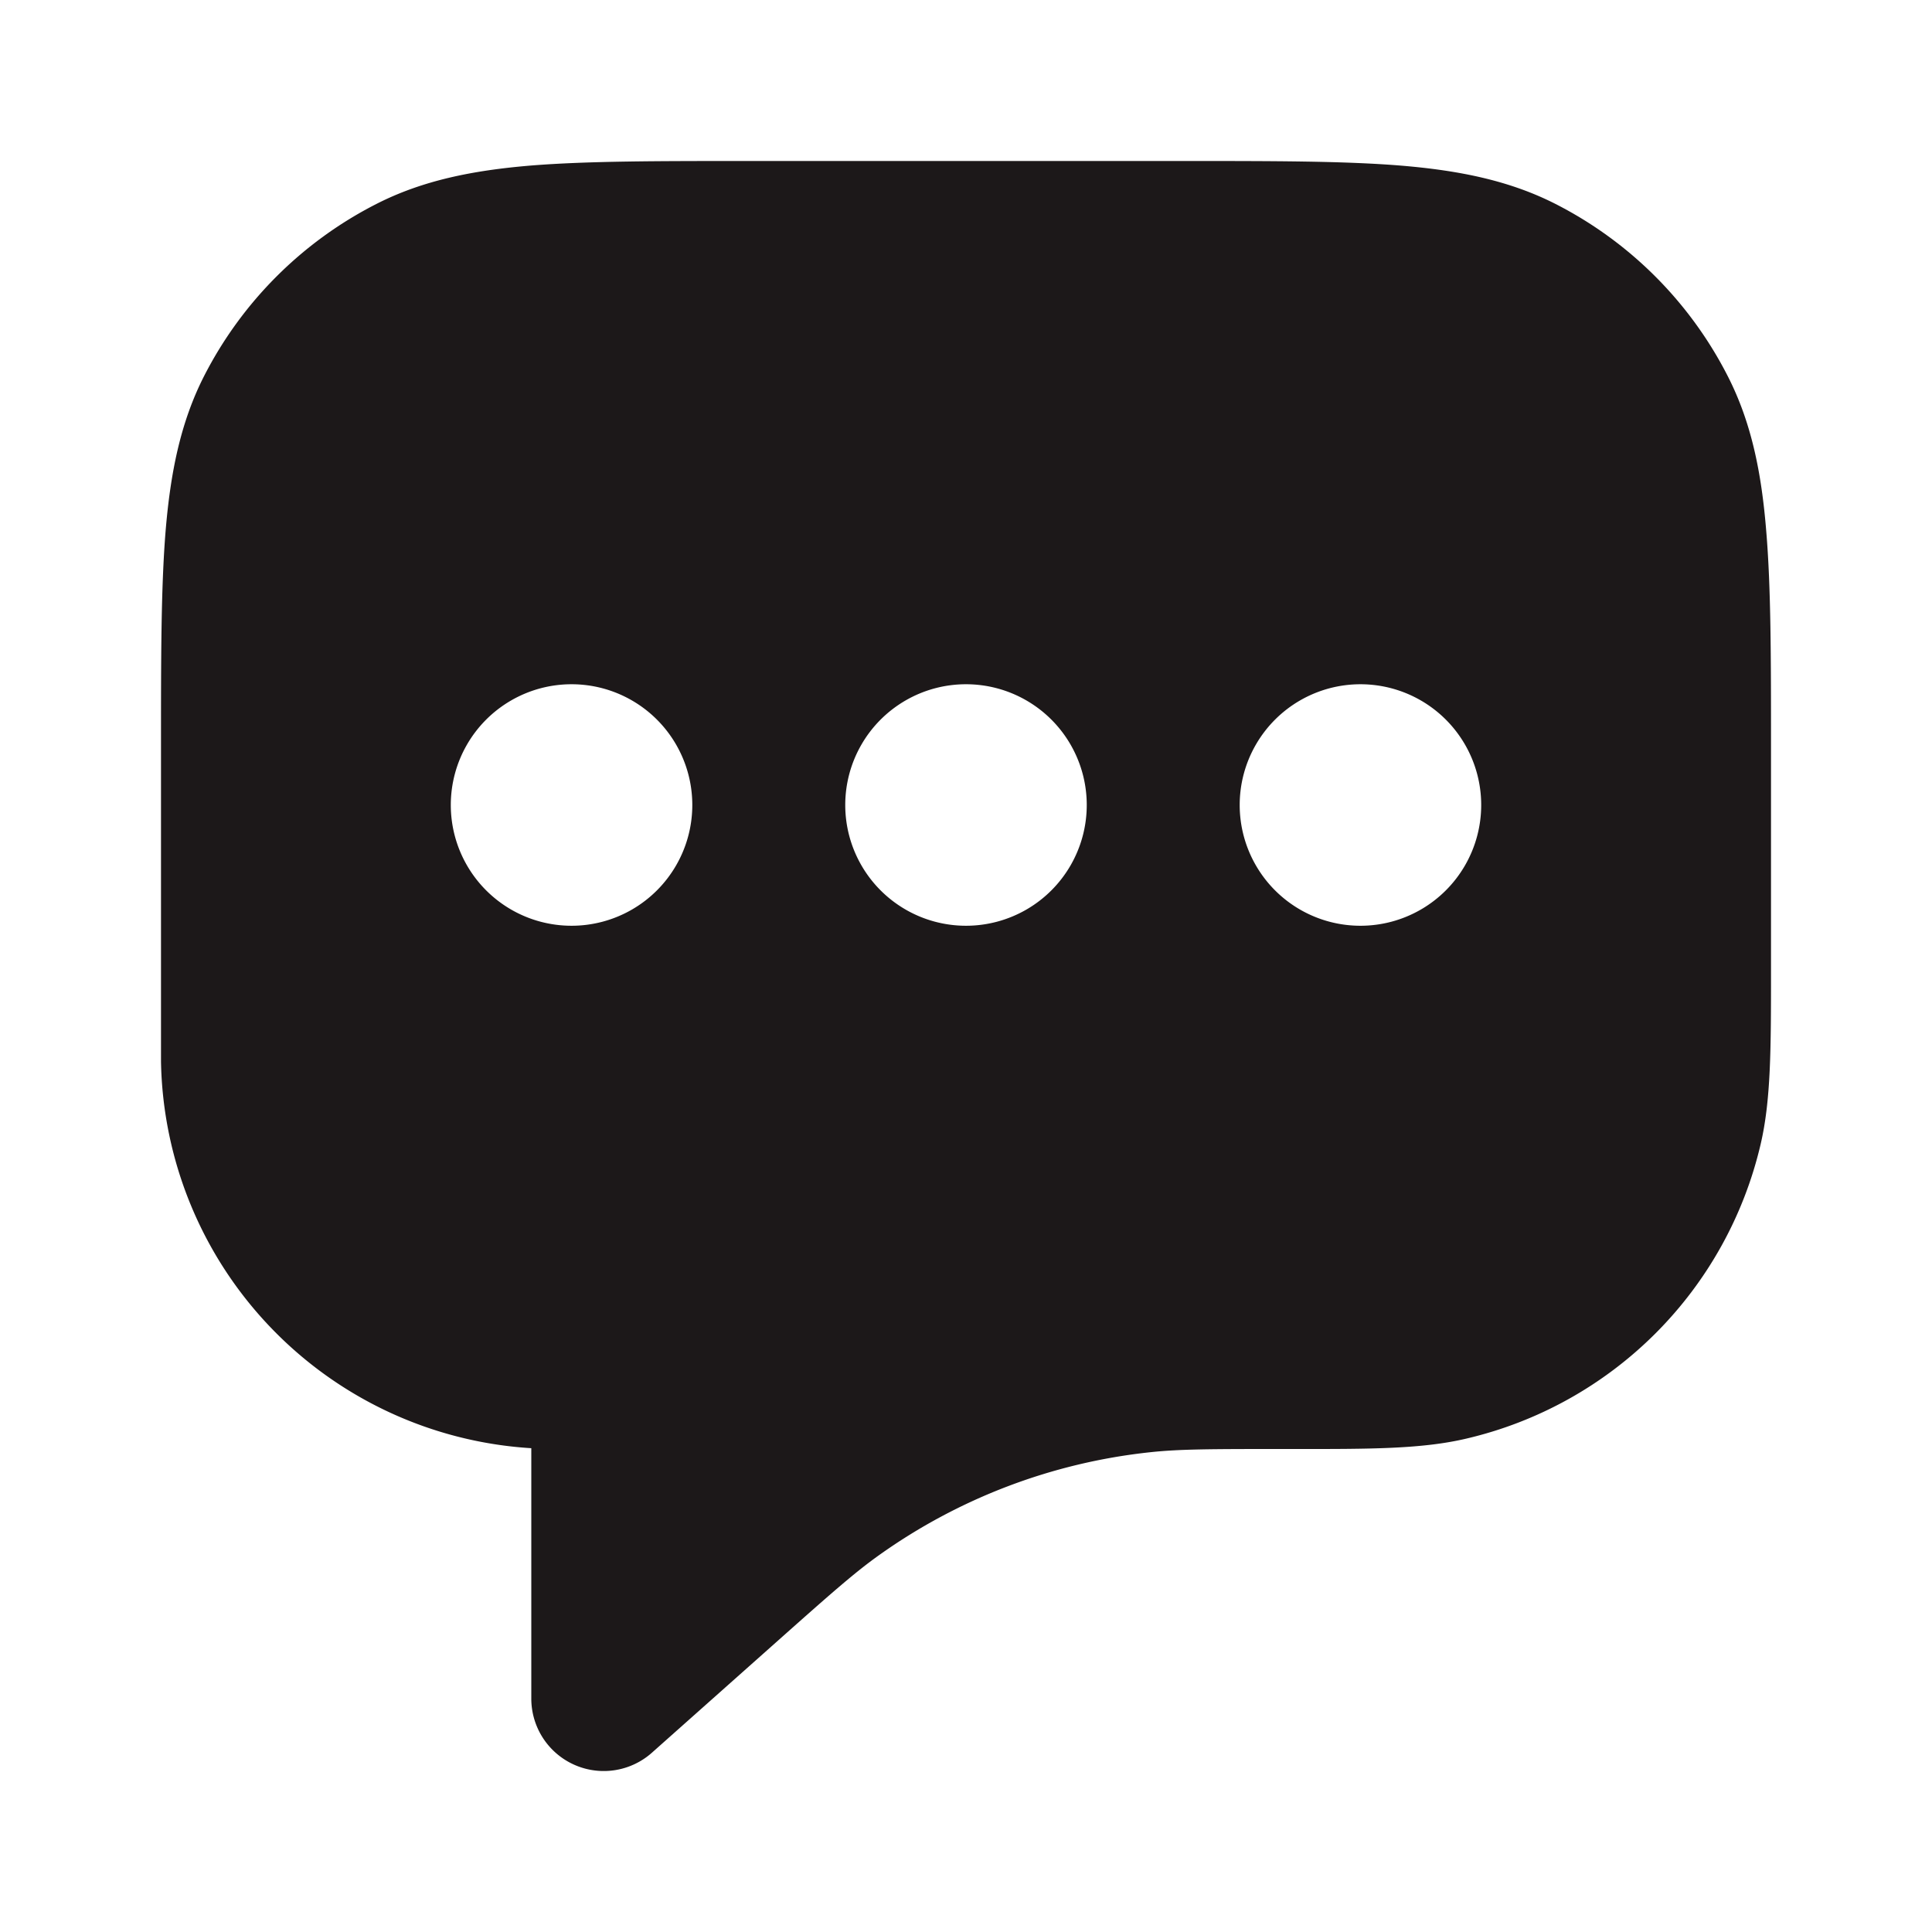 <svg xmlns="http://www.w3.org/2000/svg" width="24" height="24" fill="none"><path fill="#1C1819" fill-rule="evenodd" d="M8.098 21.773A.9.9 0 0 1 6.6 21.1v-3.11A4.9 4.9 0 0 1 2 13.187V9.26c0-1.087 0-1.958.057-2.661.06-.723.184-1.349.477-1.925a4.9 4.9 0 0 1 2.141-2.14c.576-.294 1.202-.418 1.925-.478C7.303 2 8.174 2 9.26 2h5.478c1.087 0 1.958 0 2.662.057.722.06 1.348.184 1.924.477a4.9 4.9 0 0 1 2.14 2.141c.294.576.419 1.202.477 1.925C22 7.303 22 8.174 22 9.26v2.797c0 .965 0 1.606-.129 2.158a4.9 4.9 0 0 1-3.656 3.656c-.552.13-1.193.13-2.158.129h-.126c-.895 0-1.278.001-1.642.04a7.1 7.1 0 0 0-3.375 1.283c-.298.213-.585.466-1.254 1.061l-1.562 1.389ZM10.5 10a1.5 1.5 0 1 1 3 0 1.5 1.5 0 0 1-3 0Zm6.4-1.5a1.5 1.5 0 1 0 0 3 1.5 1.5 0 0 0 0-3ZM5.6 10a1.5 1.5 0 1 1 3 0 1.5 1.5 0 0 1-3 0Z" clip-rule="evenodd"/></svg>
